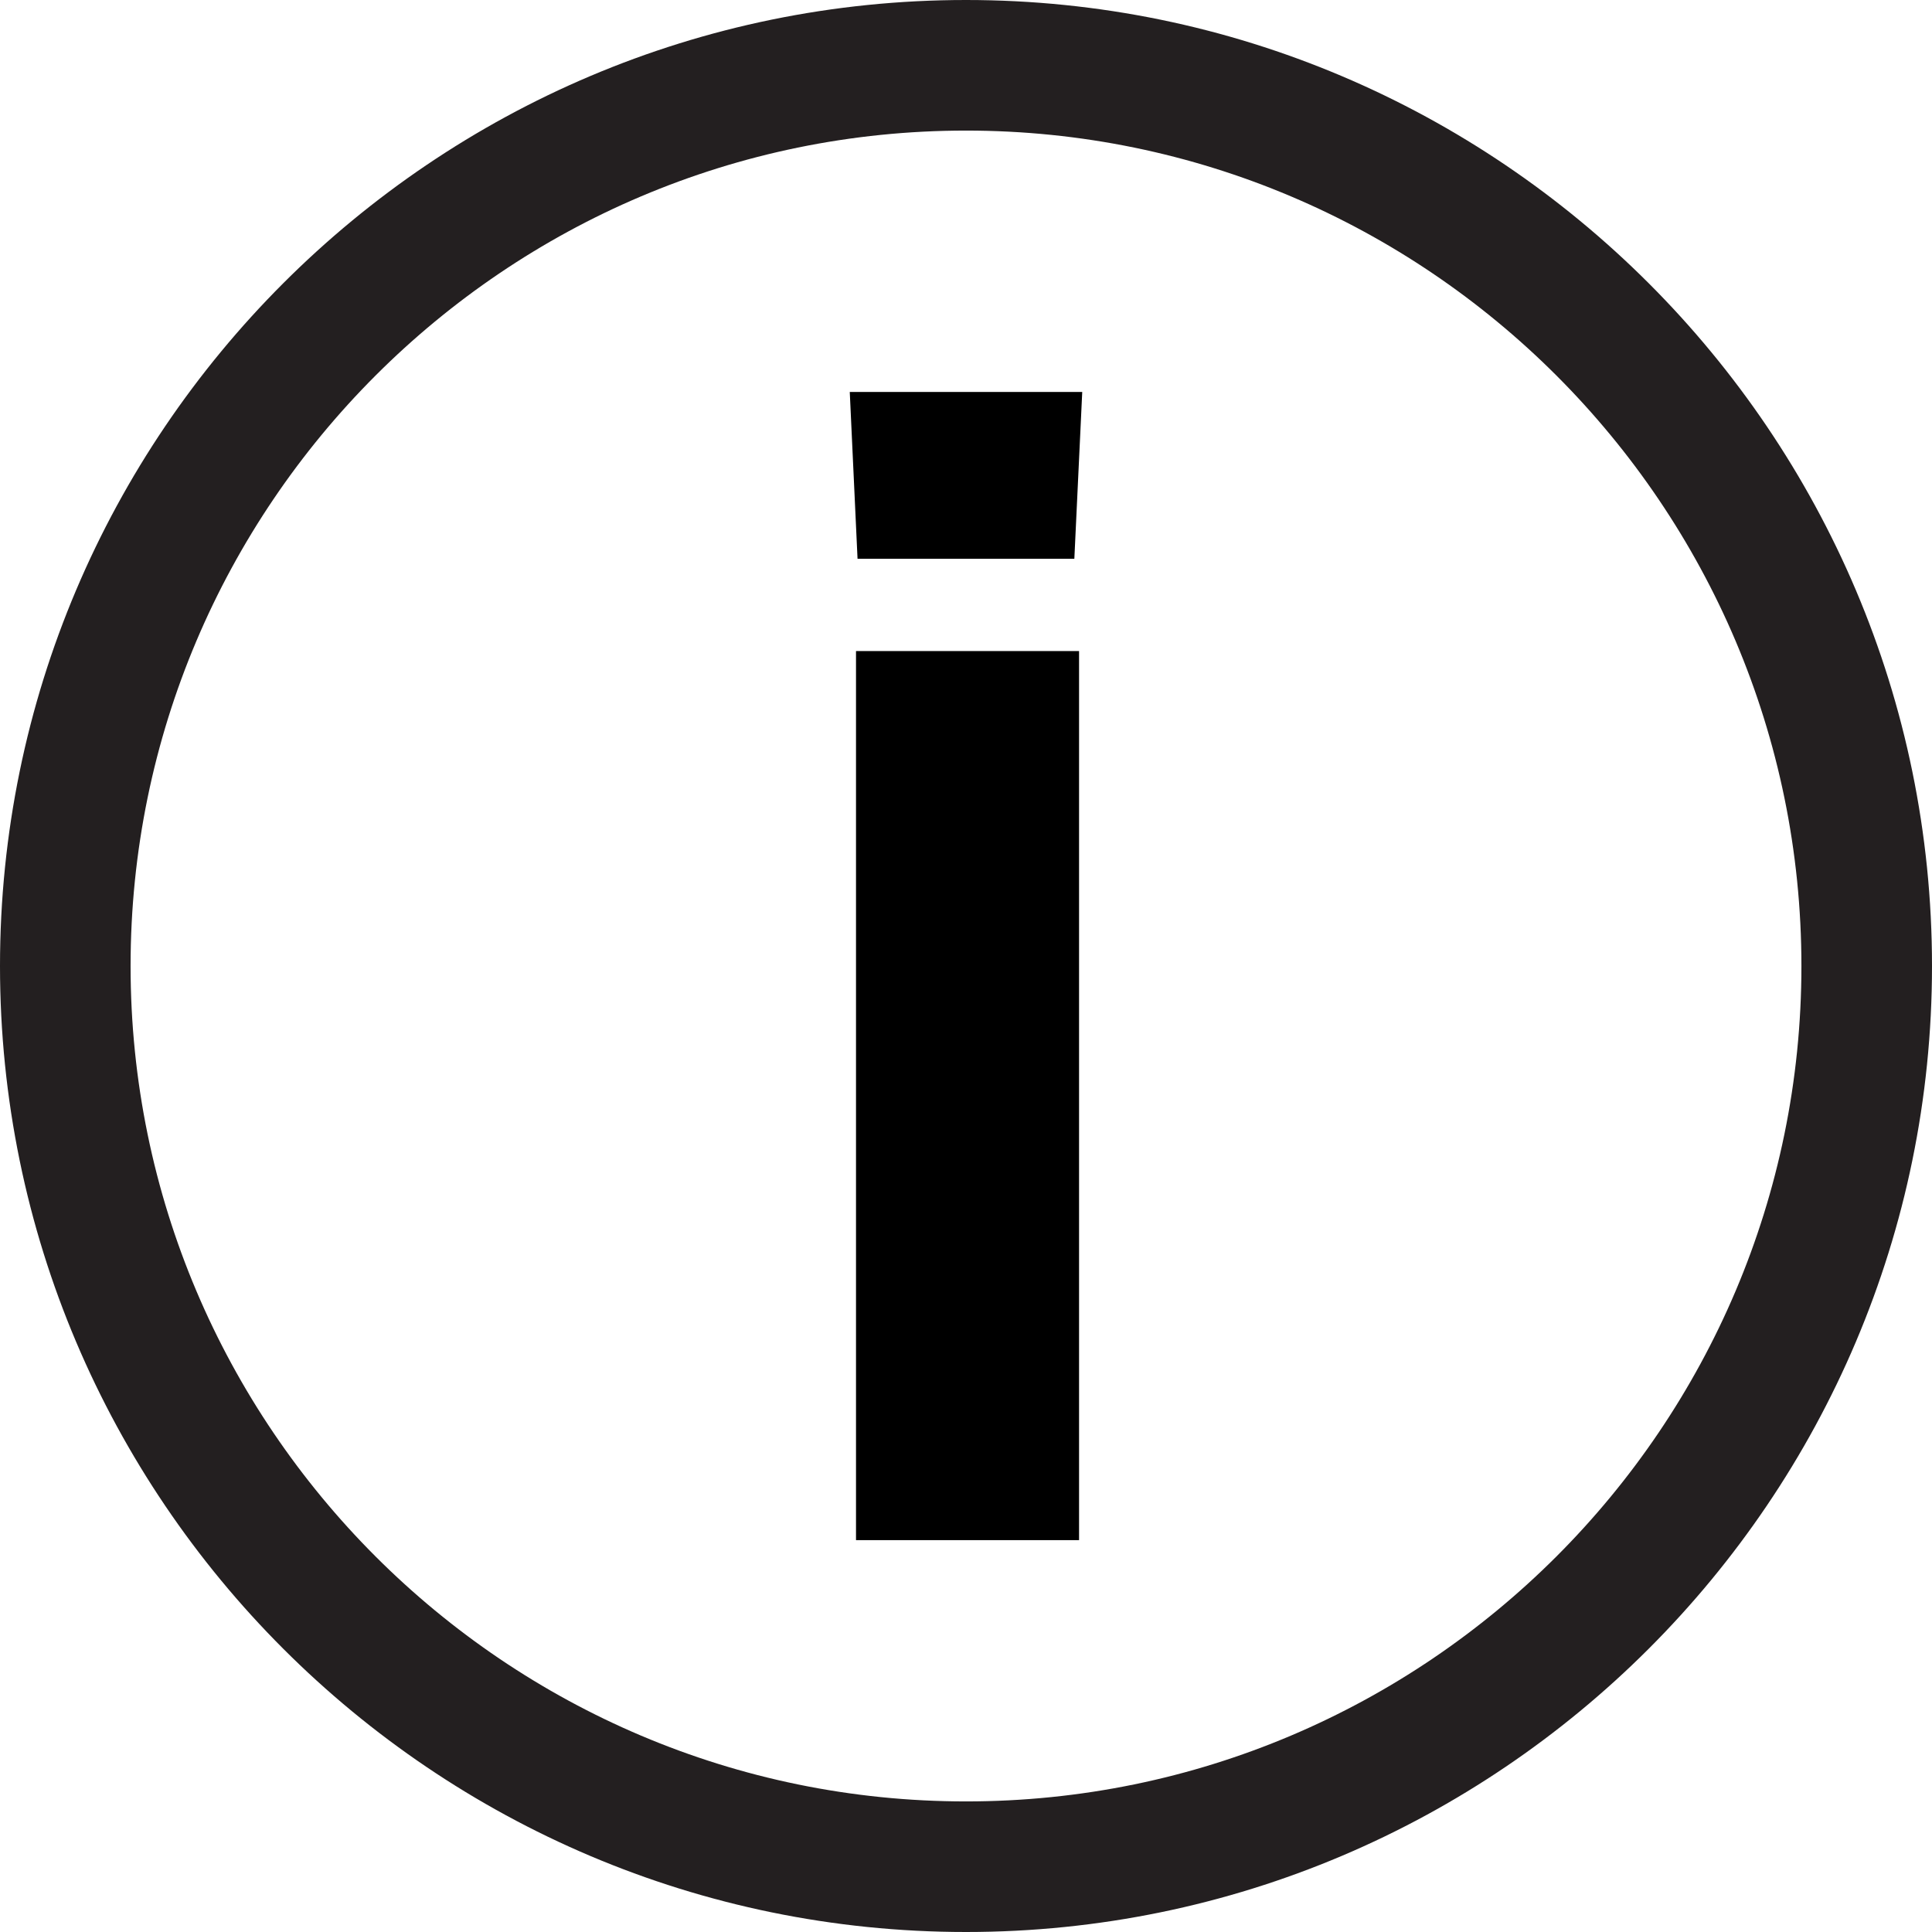 <?xml version="1.0" encoding="UTF-8"?>
<svg id="Layer_1" xmlns="http://www.w3.org/2000/svg" version="1.1" viewBox="0 0 176.36 176.36">
  <!-- Generator: Adobe Illustrator 29.1.0, SVG Export Plug-In . SVG Version: 2.1.0 Build 142)  -->
  <defs>
    <style>
      .st0 {
        fill: #231f20;
      }
    </style>
  </defs>
  <path class="st0" d="M88.18,176.36C39.56,176.36,0,136.81,0,88.18S39.56,0,88.18,0s88.18,39.56,88.18,88.18-39.56,88.18-88.18,88.18ZM88.18,11.92C46.13,11.92,11.92,46.13,11.92,88.18s34.21,76.26,76.26,76.26,76.26-34.21,76.26-76.26S130.23,11.92,88.18,11.92Z"/>
  <path d="M98.79,35.78l-.72,15.23h-19.79l-.71-15.23h21.22ZM98.5,59.43v81.16h-20.36V59.43h20.36Z"/>
</svg>